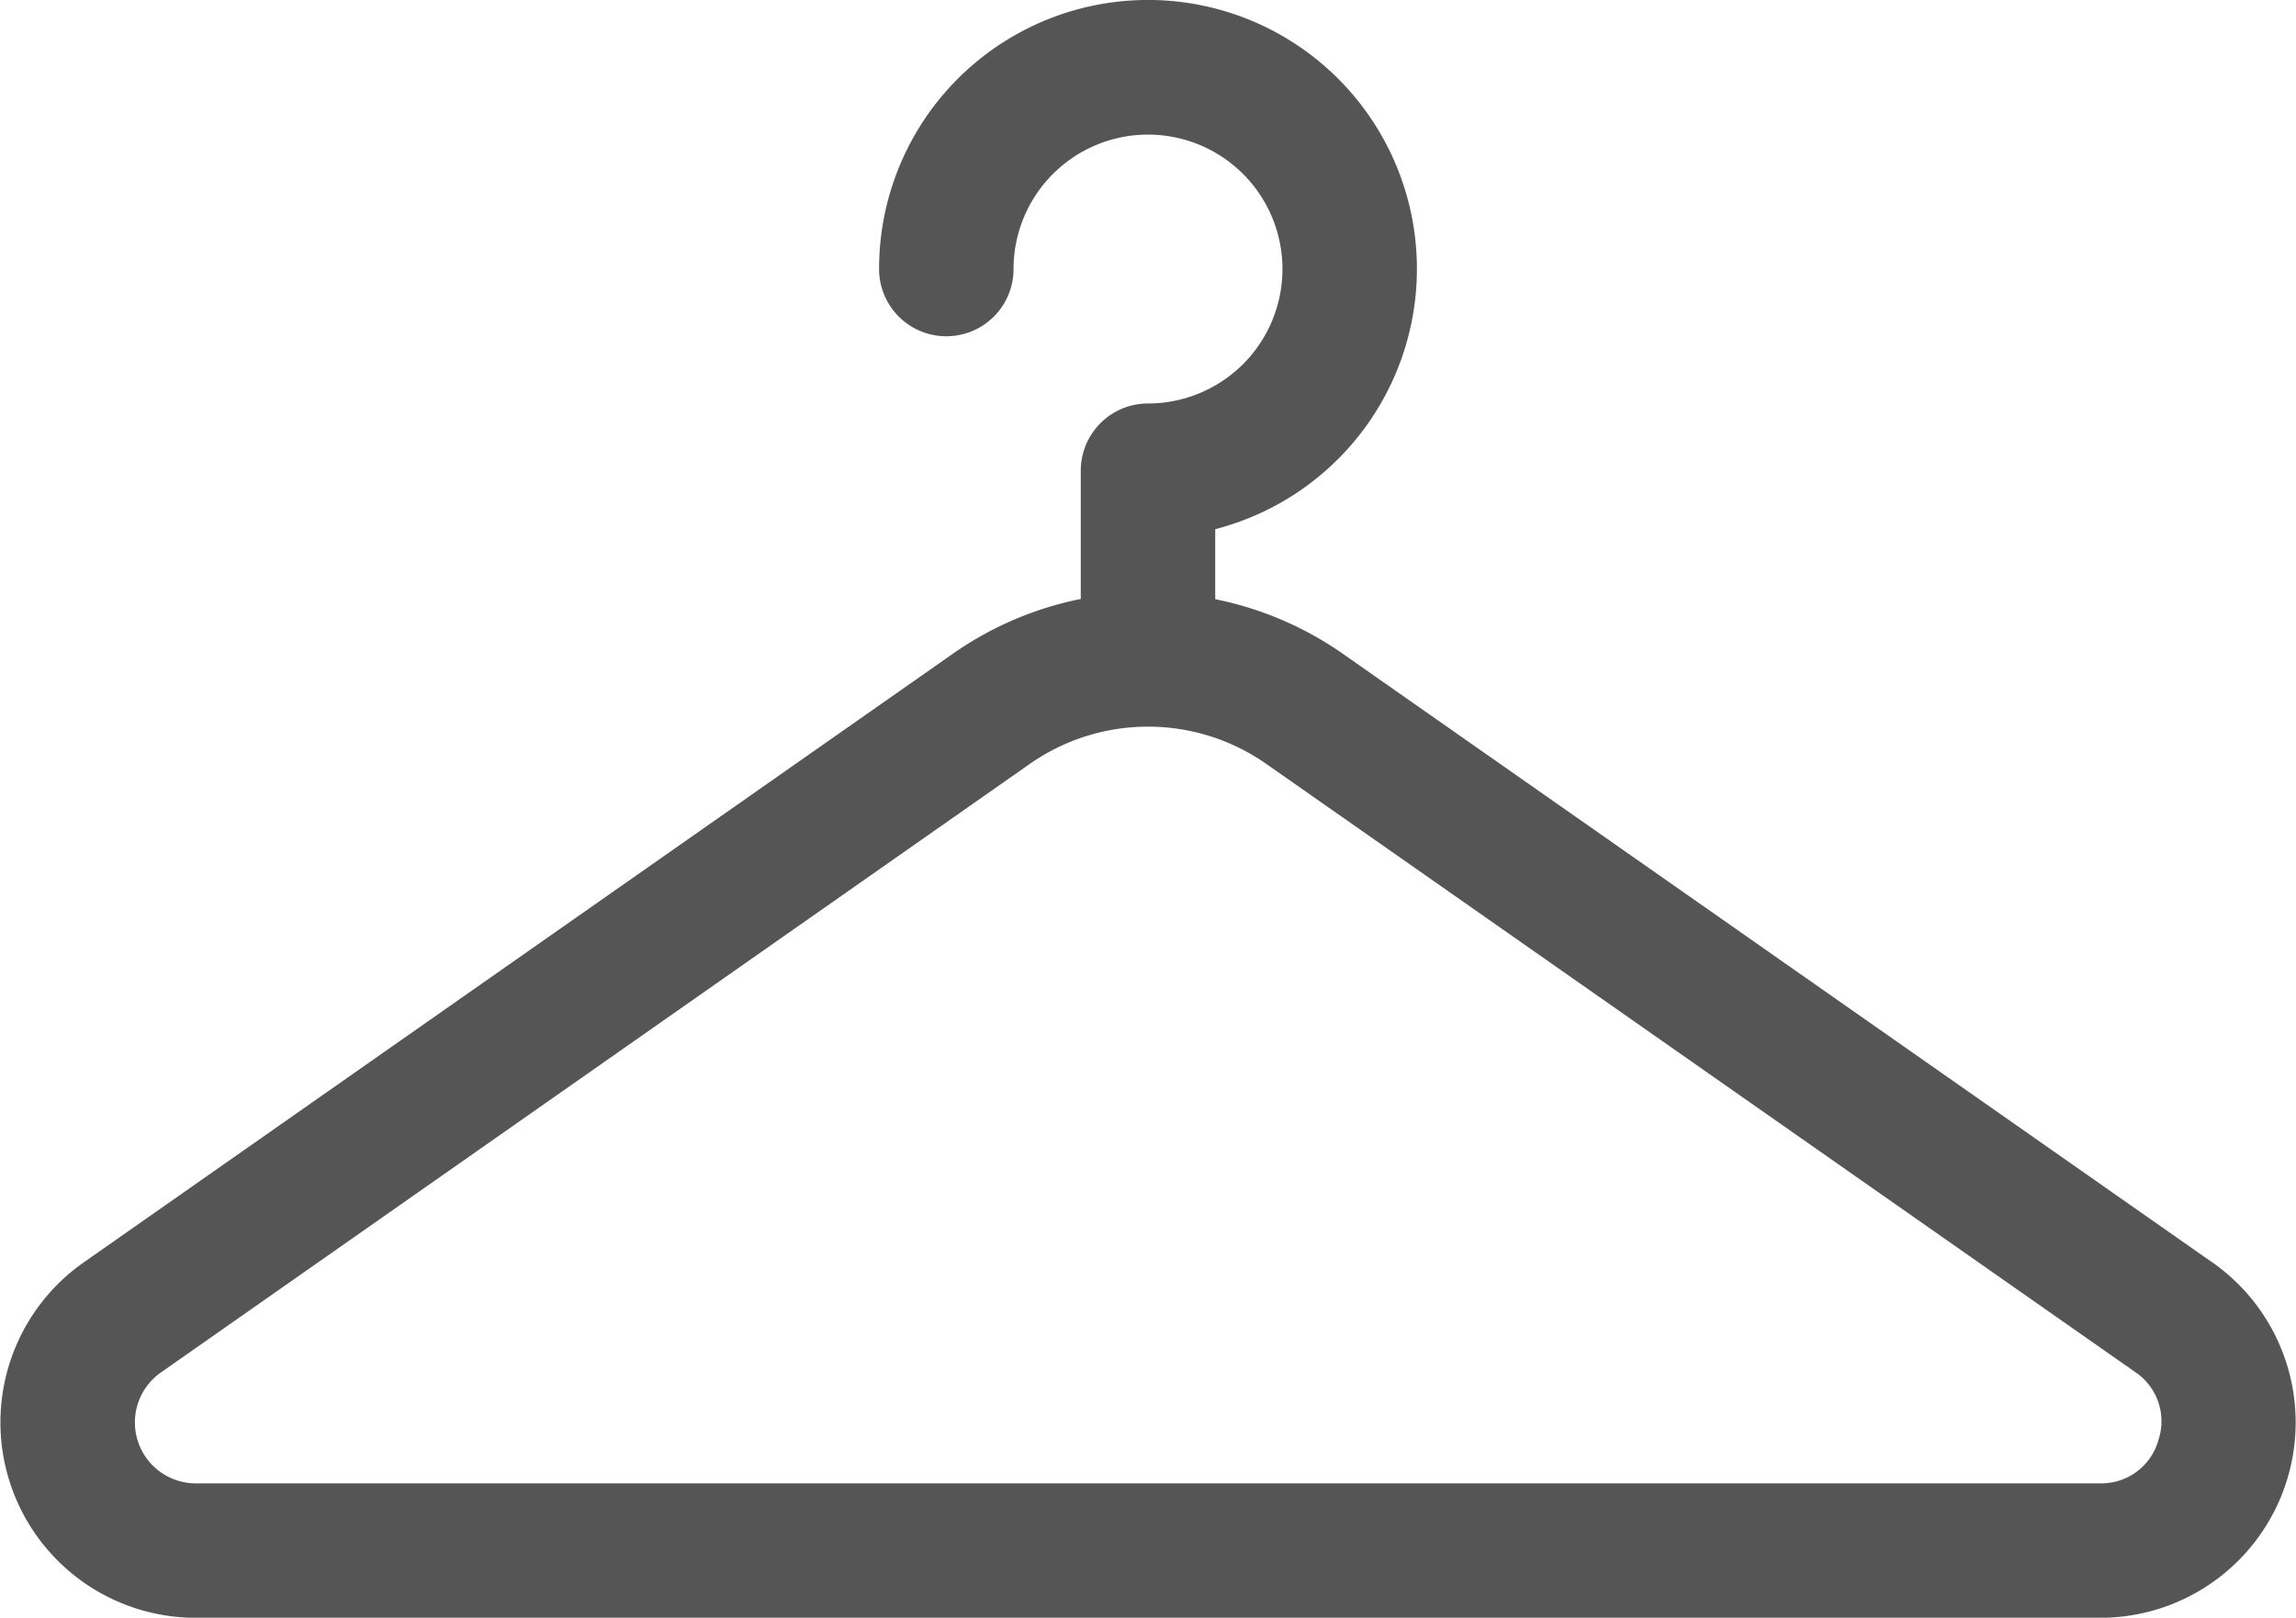 <svg xmlns="http://www.w3.org/2000/svg" width="27.834" height="19.614" viewBox="0 0 27.834 19.614">
    <path id="prefix__hangers" fill="#555" d="M26.818 90.943l-10.533-7.374a4.111 4.111 0 0 0-1.553-.666v-.849a3.26 3.26 0 1 0-4.075-3.154.815.815 0 1 0 1.63 0 1.63 1.63 0 1 1 1.63 1.63.815.815 0 0 0-.815.815V82.9a4.11 4.11 0 0 0-1.553.666L1.016 90.943a2.369 2.369 0 0 0 1.359 4.31H25.46a2.369 2.369 0 0 0 1.359-4.31zm-.654 2.163a.718.718 0 0 1-.7.517H2.374a.739.739 0 0 1-.424-1.344L12.484 84.9a2.5 2.5 0 0 1 2.867 0l10.533 7.373a.718.718 0 0 1 .281.828z" transform="translate(0 -75.638)"/>
</svg>
